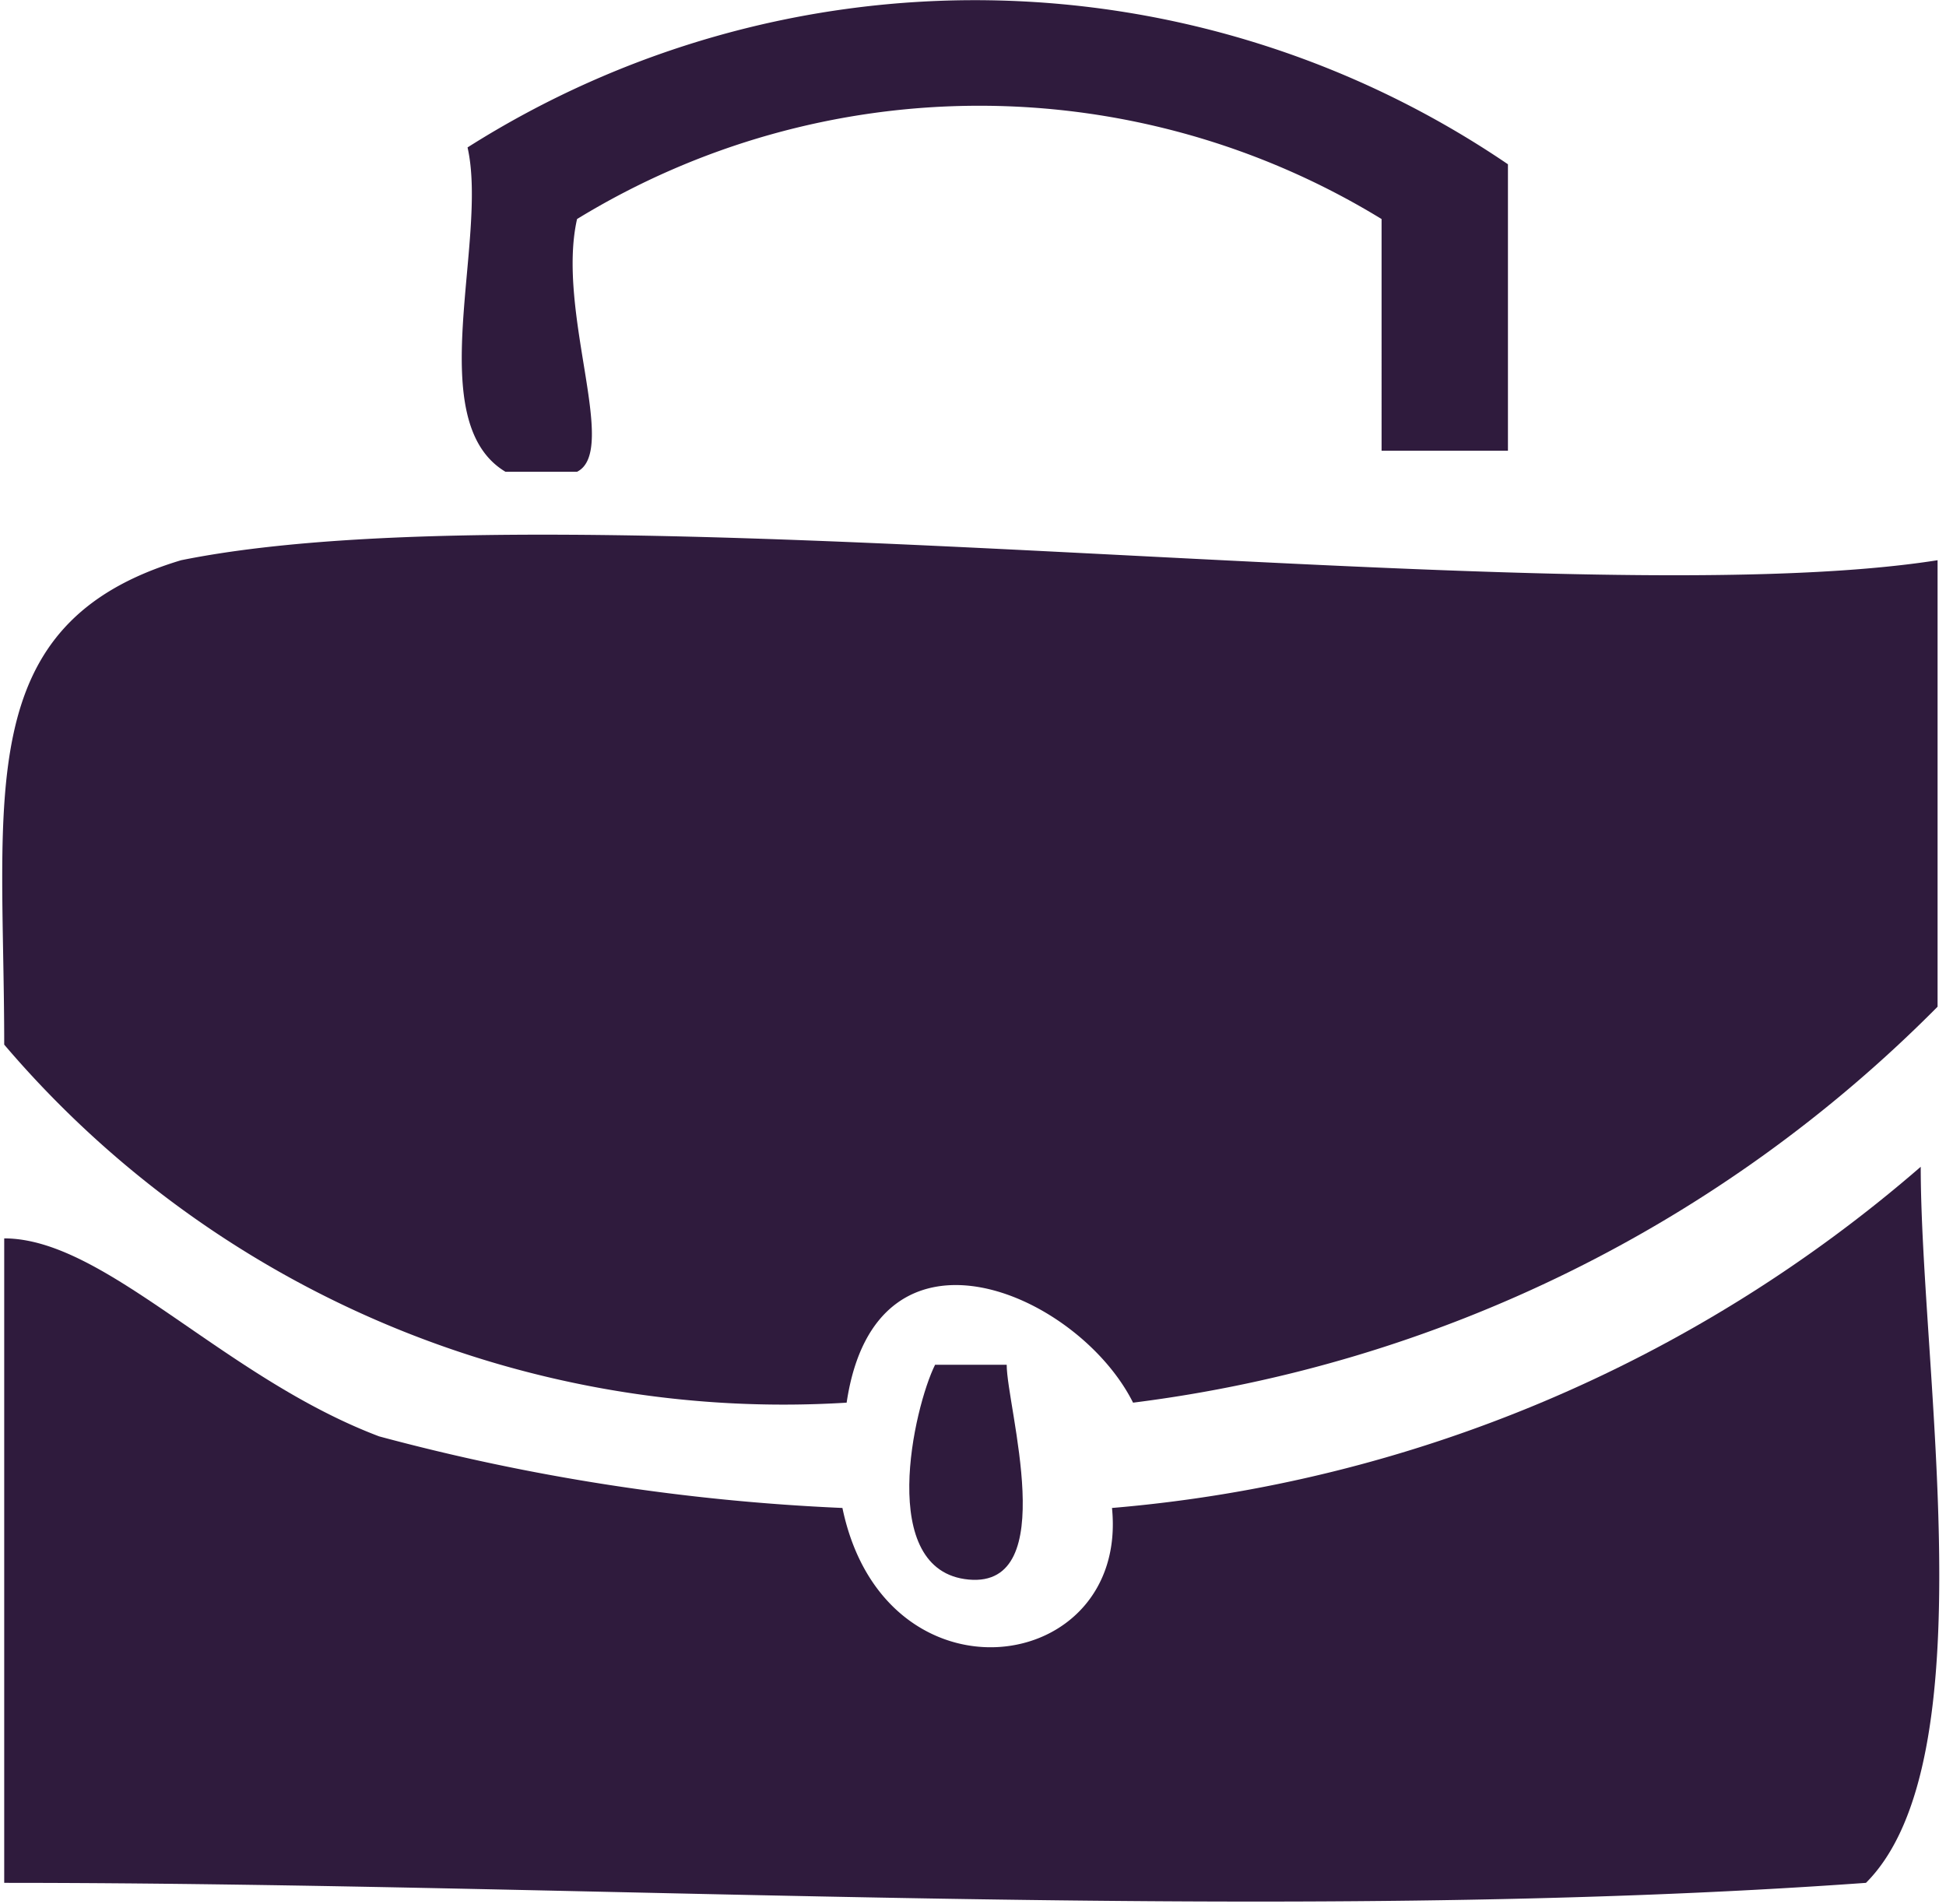 <svg xmlns="http://www.w3.org/2000/svg" viewBox="0 0 4.62 4.52"><defs><style>.cls-1{fill:#2f1b3d;fill-rule:evenodd;}</style></defs><title>icon-briefcase</title><g id="Layer_2" data-name="Layer 2"><g id="Layer_1-2" data-name="Layer 1"><path class="cls-1" d="M3.58.39v.68h-.3V.52a1.83,1.83,0,0,0-1.91,0c-.05.22.1.55,0,.6H1.2C1,1,1.16.57,1.11.35A2.25,2.25,0,0,1,3.58.39Z"/><path class="cls-1" d="M4.6,1.33V2.39a3.26,3.26,0,0,1-1.91.94c-.13-.26-.61-.47-.68,0a2.43,2.43,0,0,1-2-.85c0-.59-.08-1,.42-1.15C1.37,1.14,3.71,1.47,4.6,1.33Z"/><path class="cls-1" d="M4.56,2.77c0,.48.16,1.41-.13,1.7-1.39.1-3,0-4.42,0V2.94c.24,0,.52.33.89.47A5.08,5.08,0,0,0,2,3.58c.1.48.68.4.64,0A3.36,3.36,0,0,0,4.56,2.77Z"/><path class="cls-1" d="M2.22,3.24h.17c0,.1.13.53-.09.51S2.17,3.34,2.22,3.24Z"/></g></g></svg>